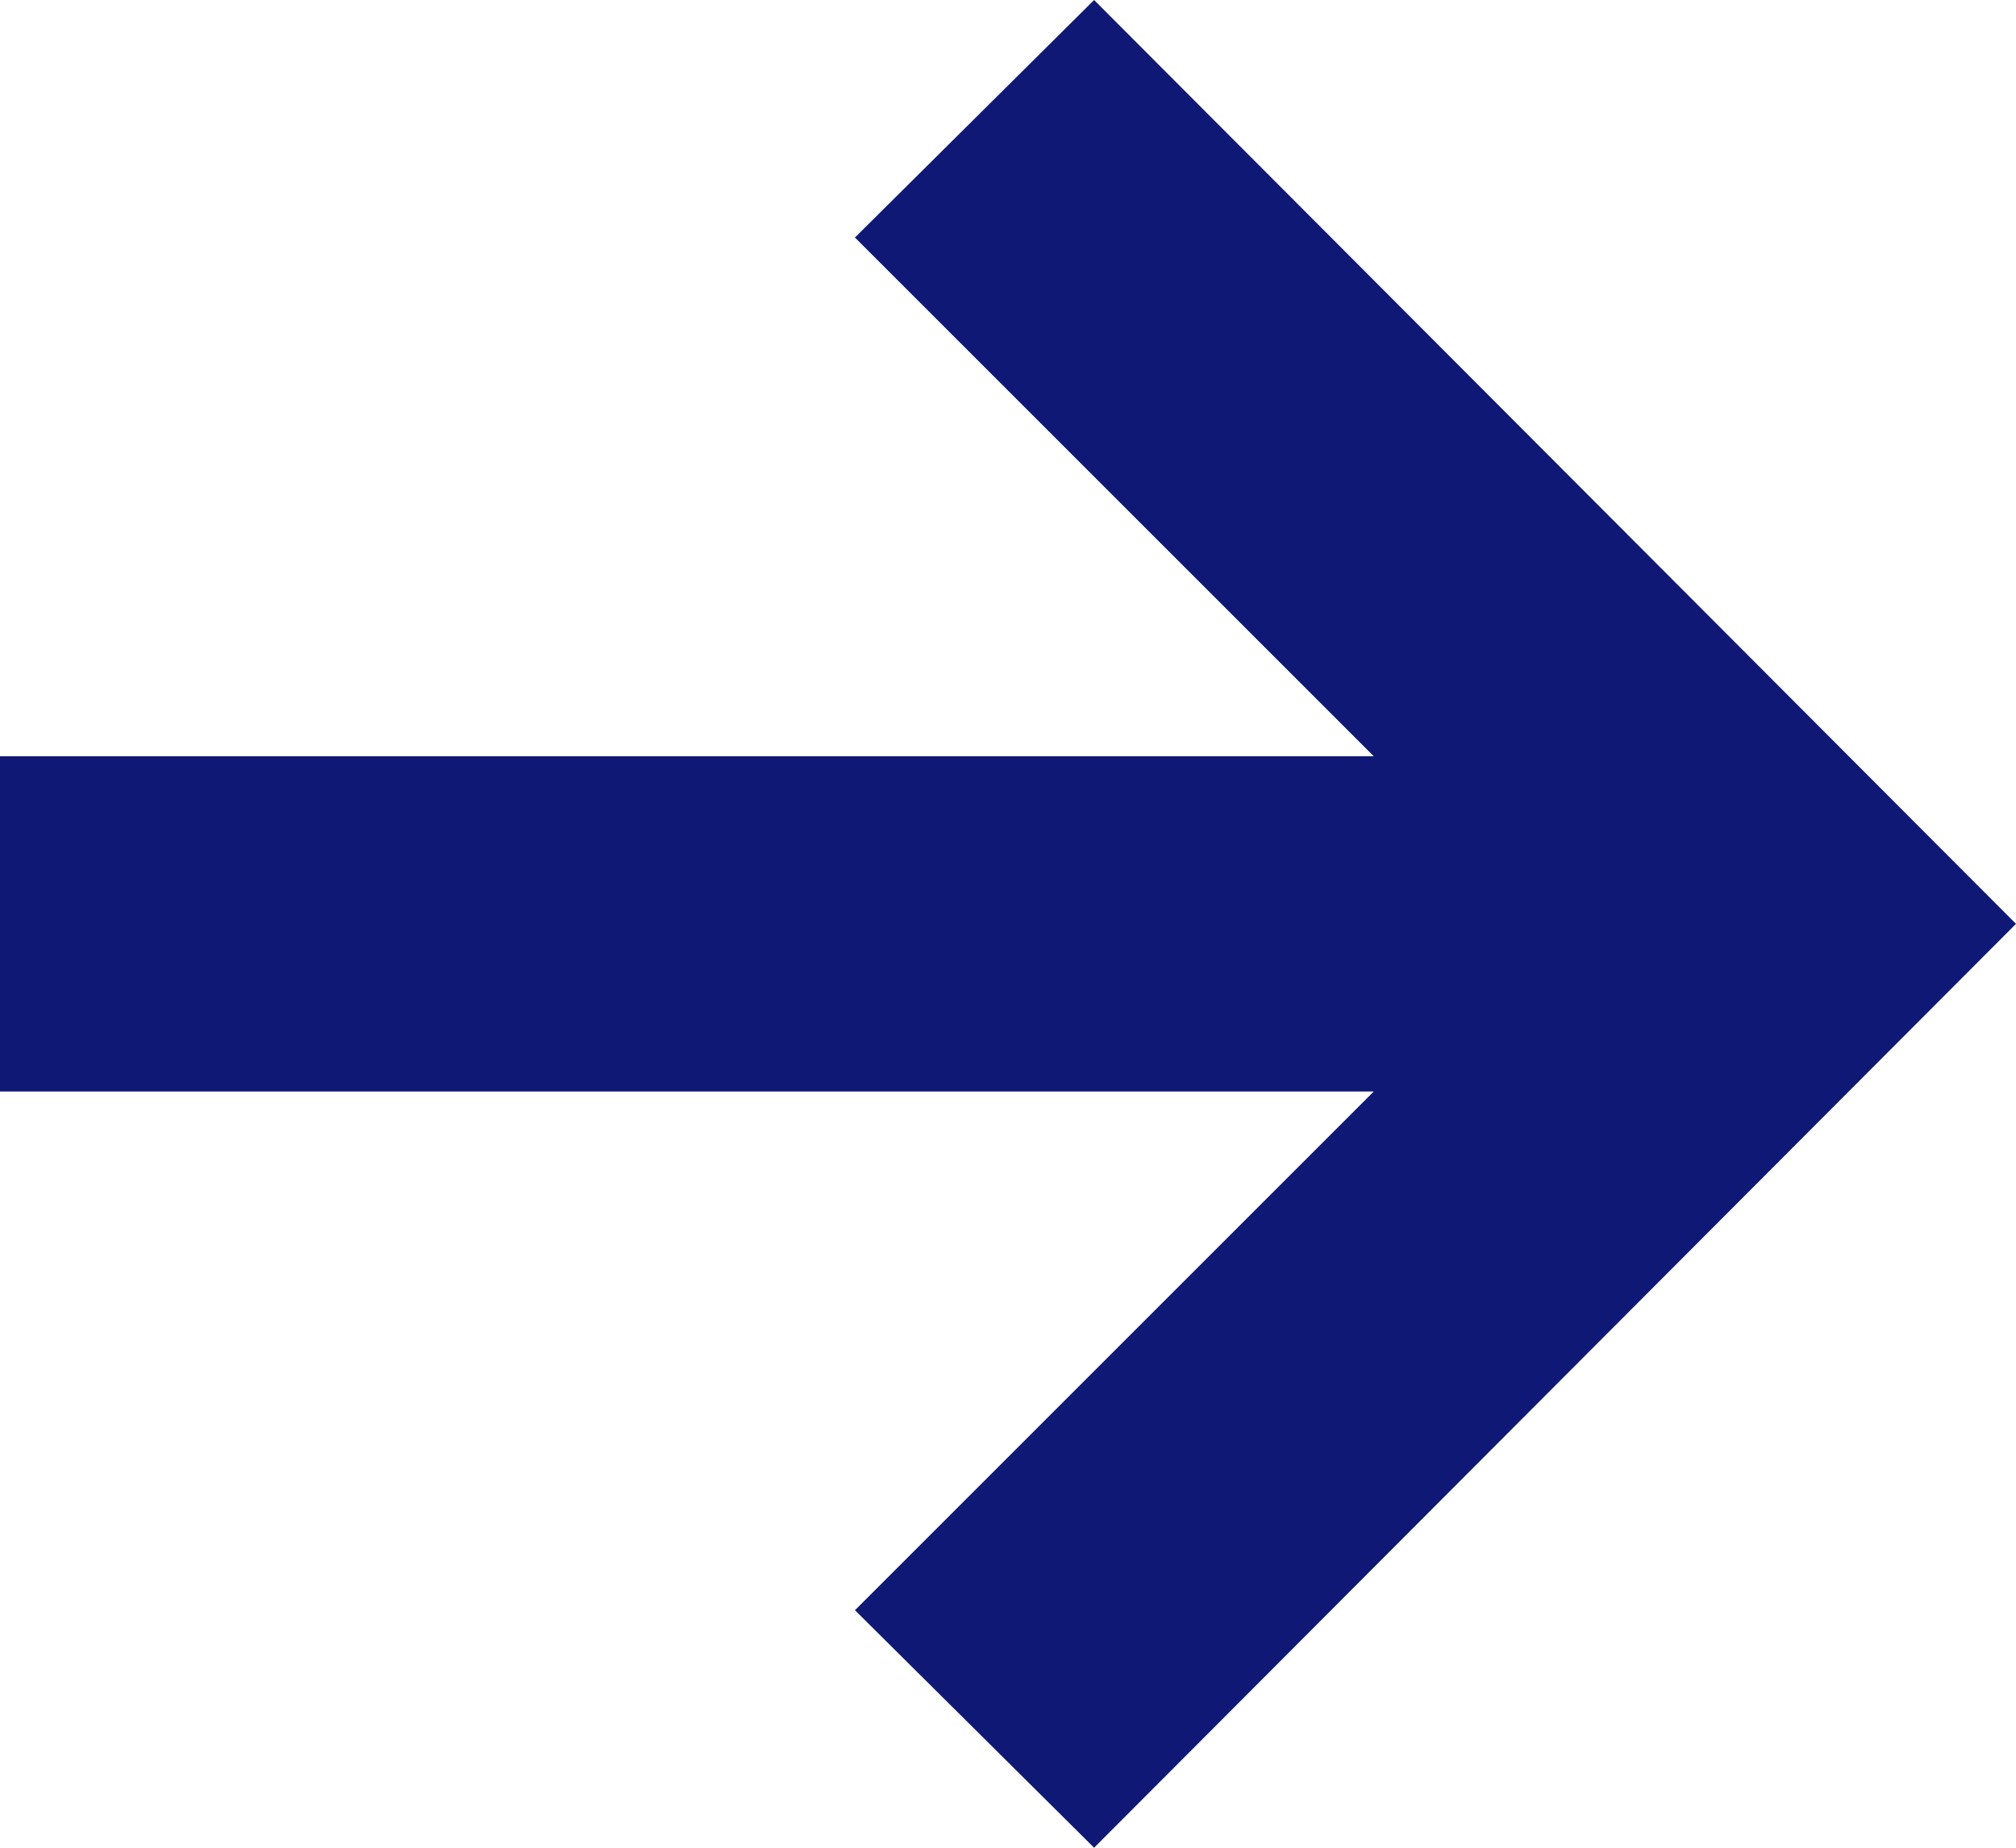 <?xml version="1.0" encoding="UTF-8"?>
<svg width="24px" height="22px" viewBox="0 0 24 22" version="1.1" xmlns="http://www.w3.org/2000/svg" xmlns:xlink="http://www.w3.org/1999/xlink">
    <title>arrow.right.white</title>
    <g id="Main-flow" stroke="none" stroke-width="1" fill="none" fill-rule="evenodd">
        <g id="Website-Aug-31" transform="translate(-561, -970)" fill="#0F1975" fill-rule="nonzero">
            <polygon id="arrow.right.white" points="574.025 970 571.178 972.828 577.354 979.004 561 979.004 561 982.996 577.354 982.996 571.178 989.172 574.025 992 585 981"></polygon>
        </g>
    </g>
</svg>
